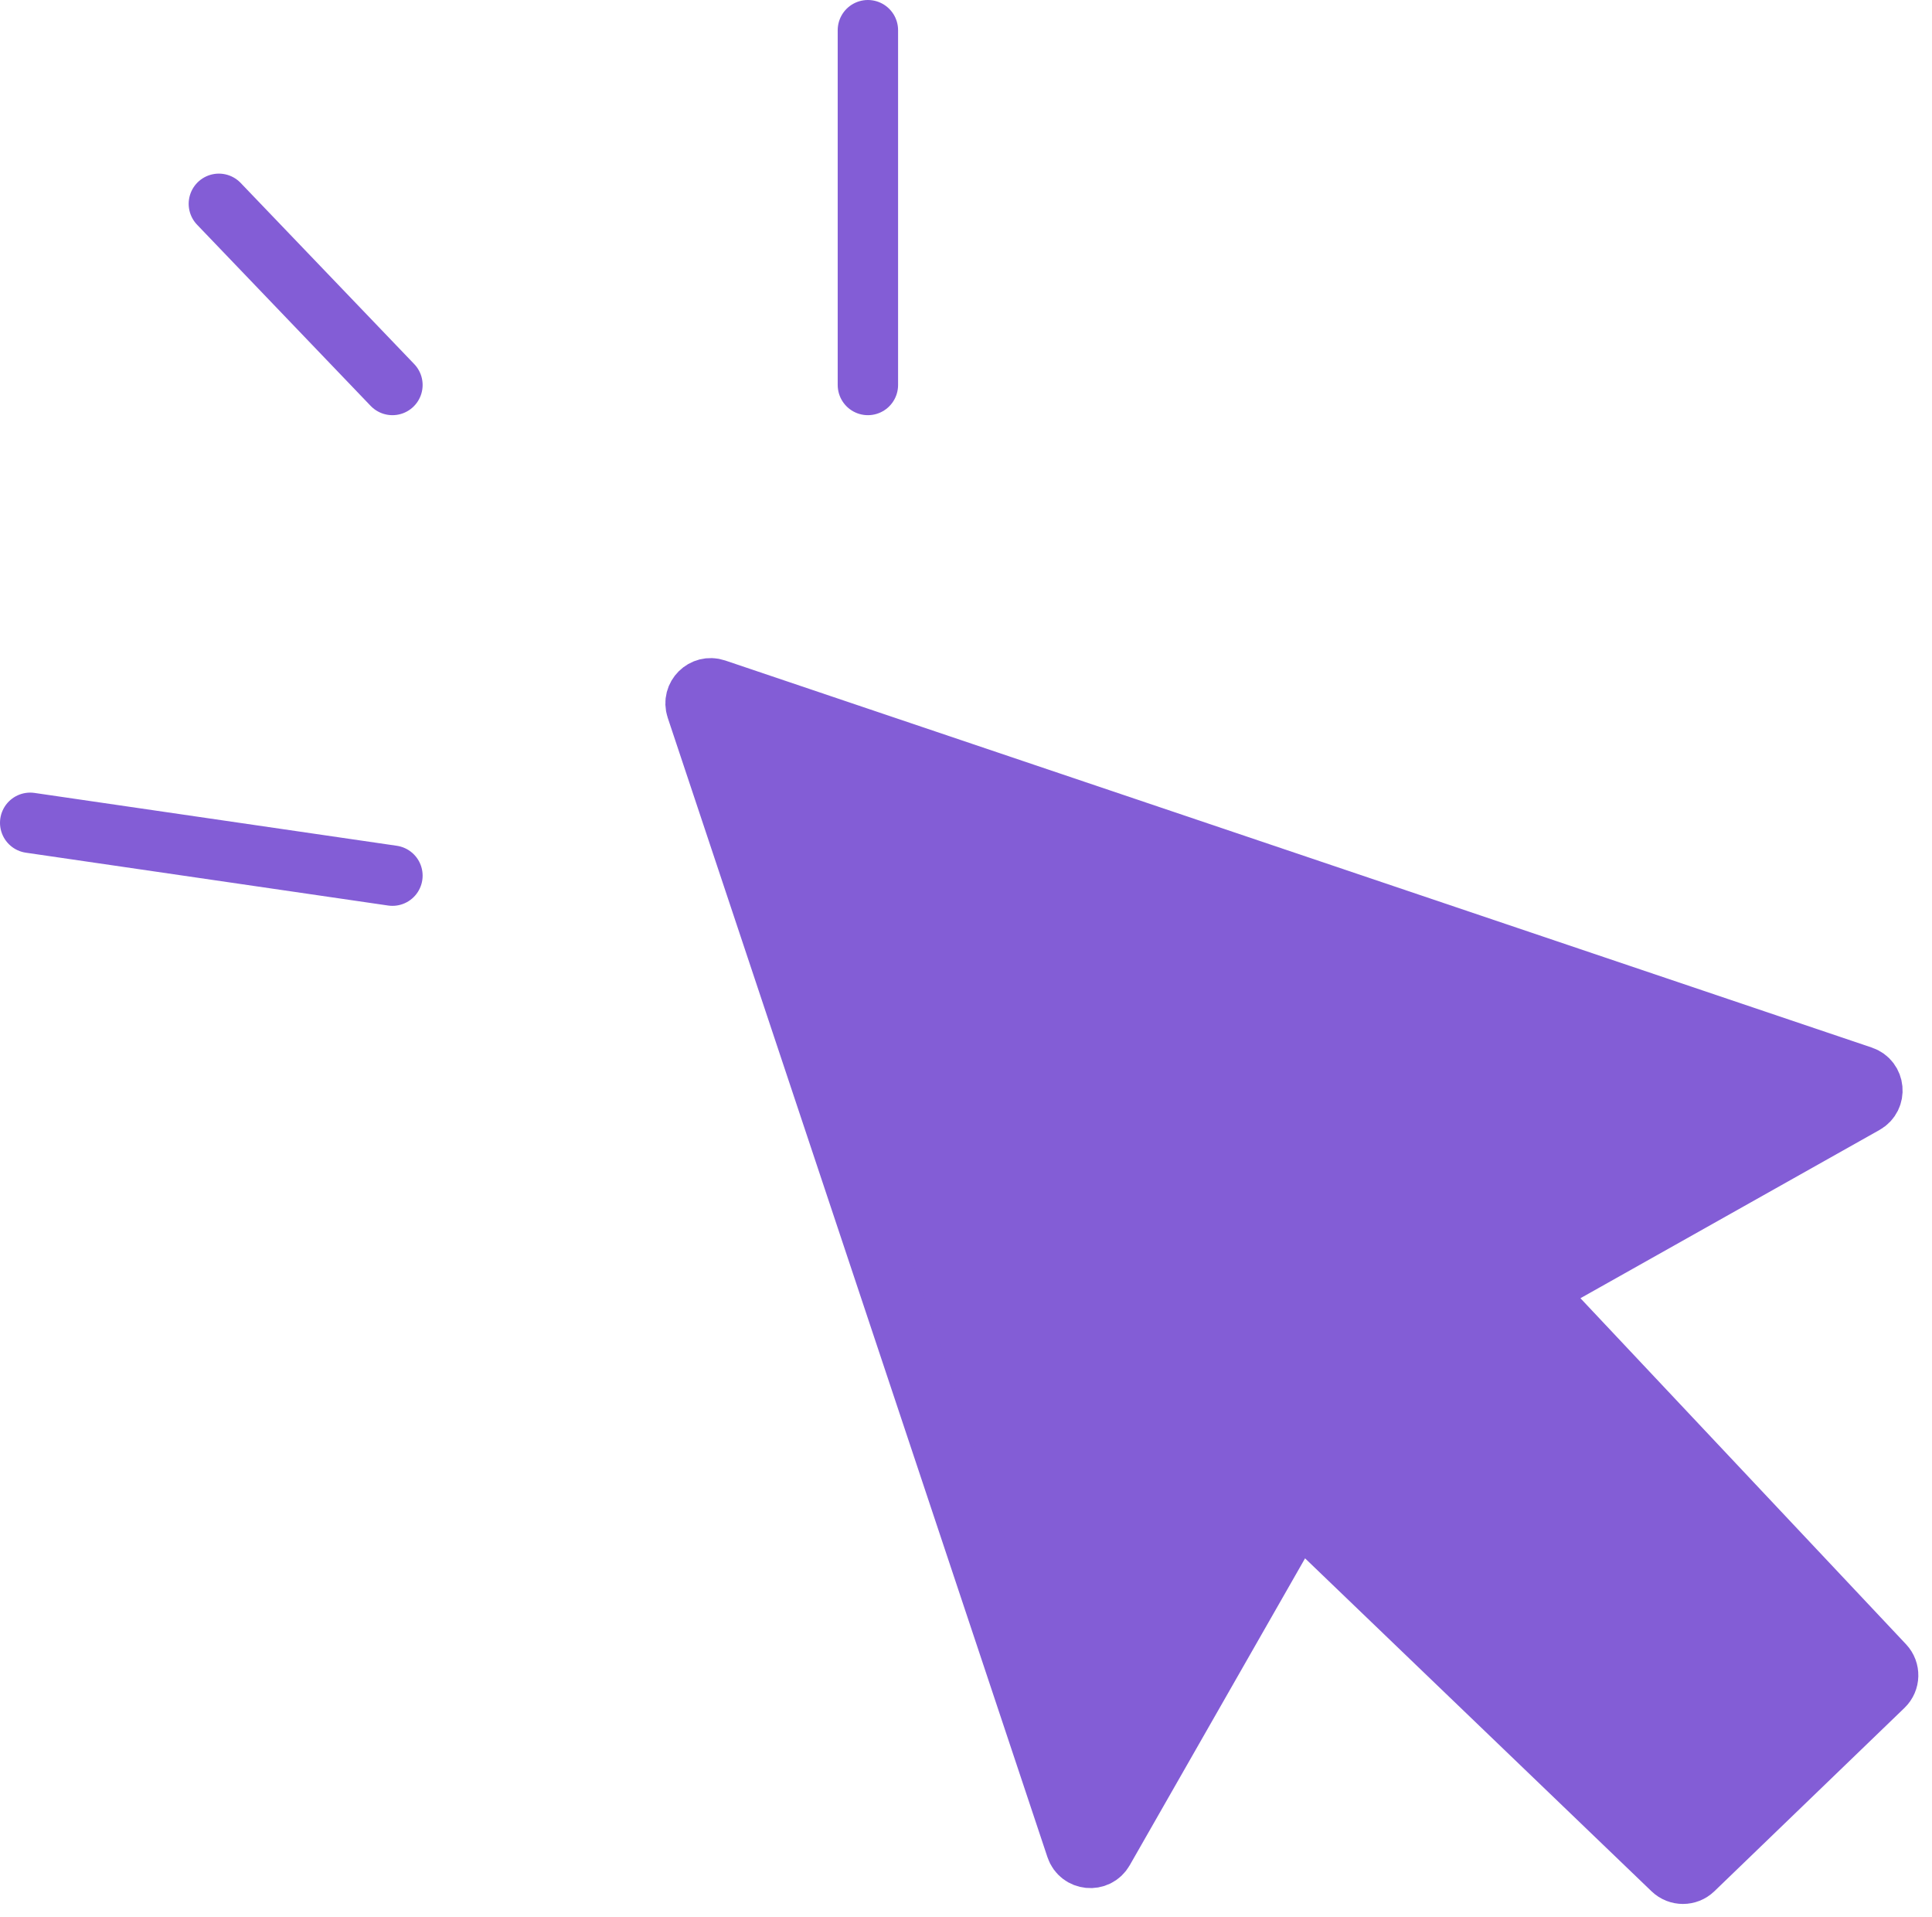 <svg width="128" height="127" viewBox="0 0 128 127" fill="none" xmlns="http://www.w3.org/2000/svg">
<path d="M71.293 122.378L46.135 46.906C45.874 46.123 46.621 45.379 47.404 45.643L123.372 71.282C124.193 71.559 124.297 72.677 123.543 73.101L102.614 84.874C102.047 85.192 101.931 85.957 102.376 86.43L124.823 110.281C125.198 110.679 125.183 111.306 124.789 111.686L112.193 123.832C111.806 124.205 111.193 124.205 110.806 123.833L86.925 100.889C86.455 100.437 85.687 100.548 85.364 101.113L73.11 122.558C72.681 123.309 71.566 123.198 71.293 122.378Z" fill="#835DD6" stroke="#835DD6" stroke-width="4" stroke-linecap="round" stroke-linejoin="round"/>
<path d="M57.5 2V25.5M14.5 13.5L26 25.5M2 54.5L26 58" stroke="#835DD6" stroke-width="4" stroke-linecap="round" stroke-linejoin="round"/>
</svg>
